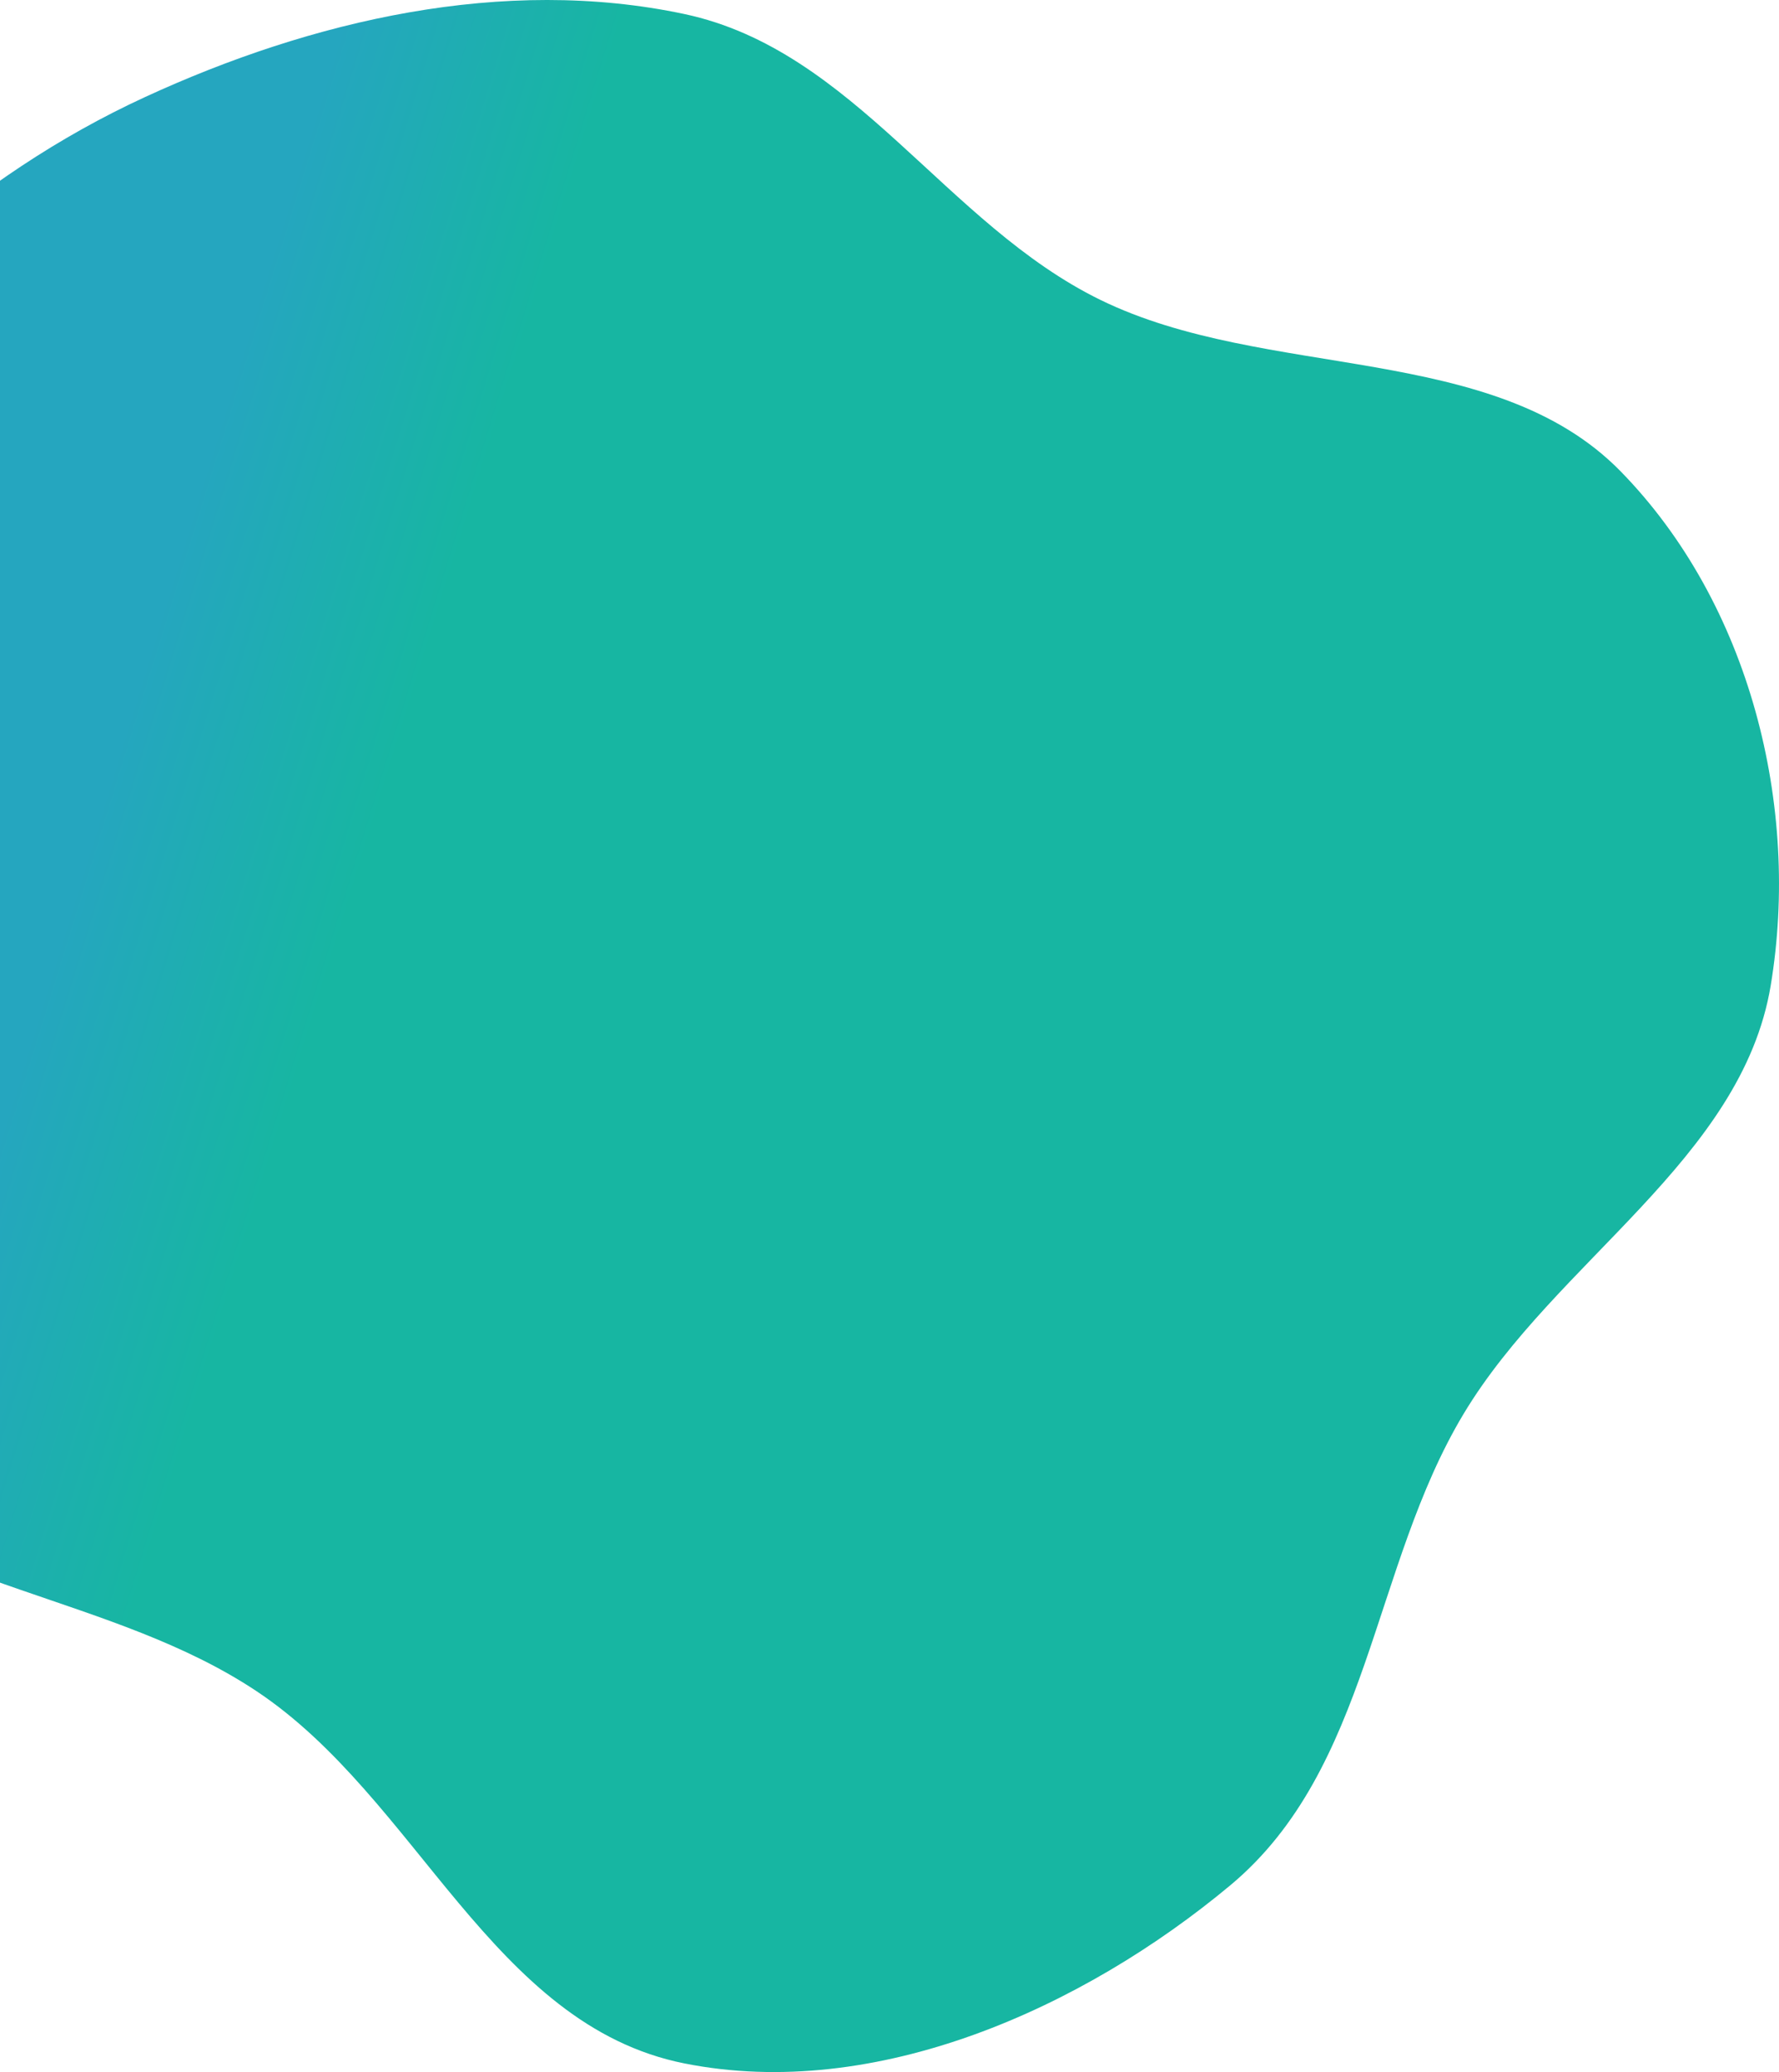 <svg width="298" height="347" viewBox="0 0 298 347" fill="none" xmlns="http://www.w3.org/2000/svg">
<path fill-rule="evenodd" clip-rule="evenodd" d="M114.632 2.349C143.09 8.391 158.402 37.563 184.342 50.23C212.162 63.815 250.185 57.157 271.479 78.941C293.18 101.139 301.596 135.134 296.606 165.072C291.762 194.14 260.53 211.208 245.177 236.76C229.735 262.459 229.489 296.224 206.082 315.731C181.424 336.28 146.717 351.951 114.632 345.551C82.386 339.119 69.946 301.131 42.934 283.19C19.009 267.3 -13.037 265.946 -34.118 246.757C-58.805 224.285 -84.463 197.496 -86.828 165.072C-89.207 132.445 -66.439 103.237 -46.529 76.572C-27.861 51.572 -4.72 29.616 24.297 16.252C52.227 3.389 84.345 -4.081 114.632 2.349Z" fill="url(#paint0_linear_63_535)"/>
<defs>
<linearGradient id="paint0_linear_63_535" x1="105.5" y1="0" x2="62.44" y2="-13.261" gradientUnits="userSpaceOnUse">
<stop stop-color="#17B6A2"/>
<stop offset="1" stop-color="#25A6BF"/>
</linearGradient>
</defs>
</svg>

